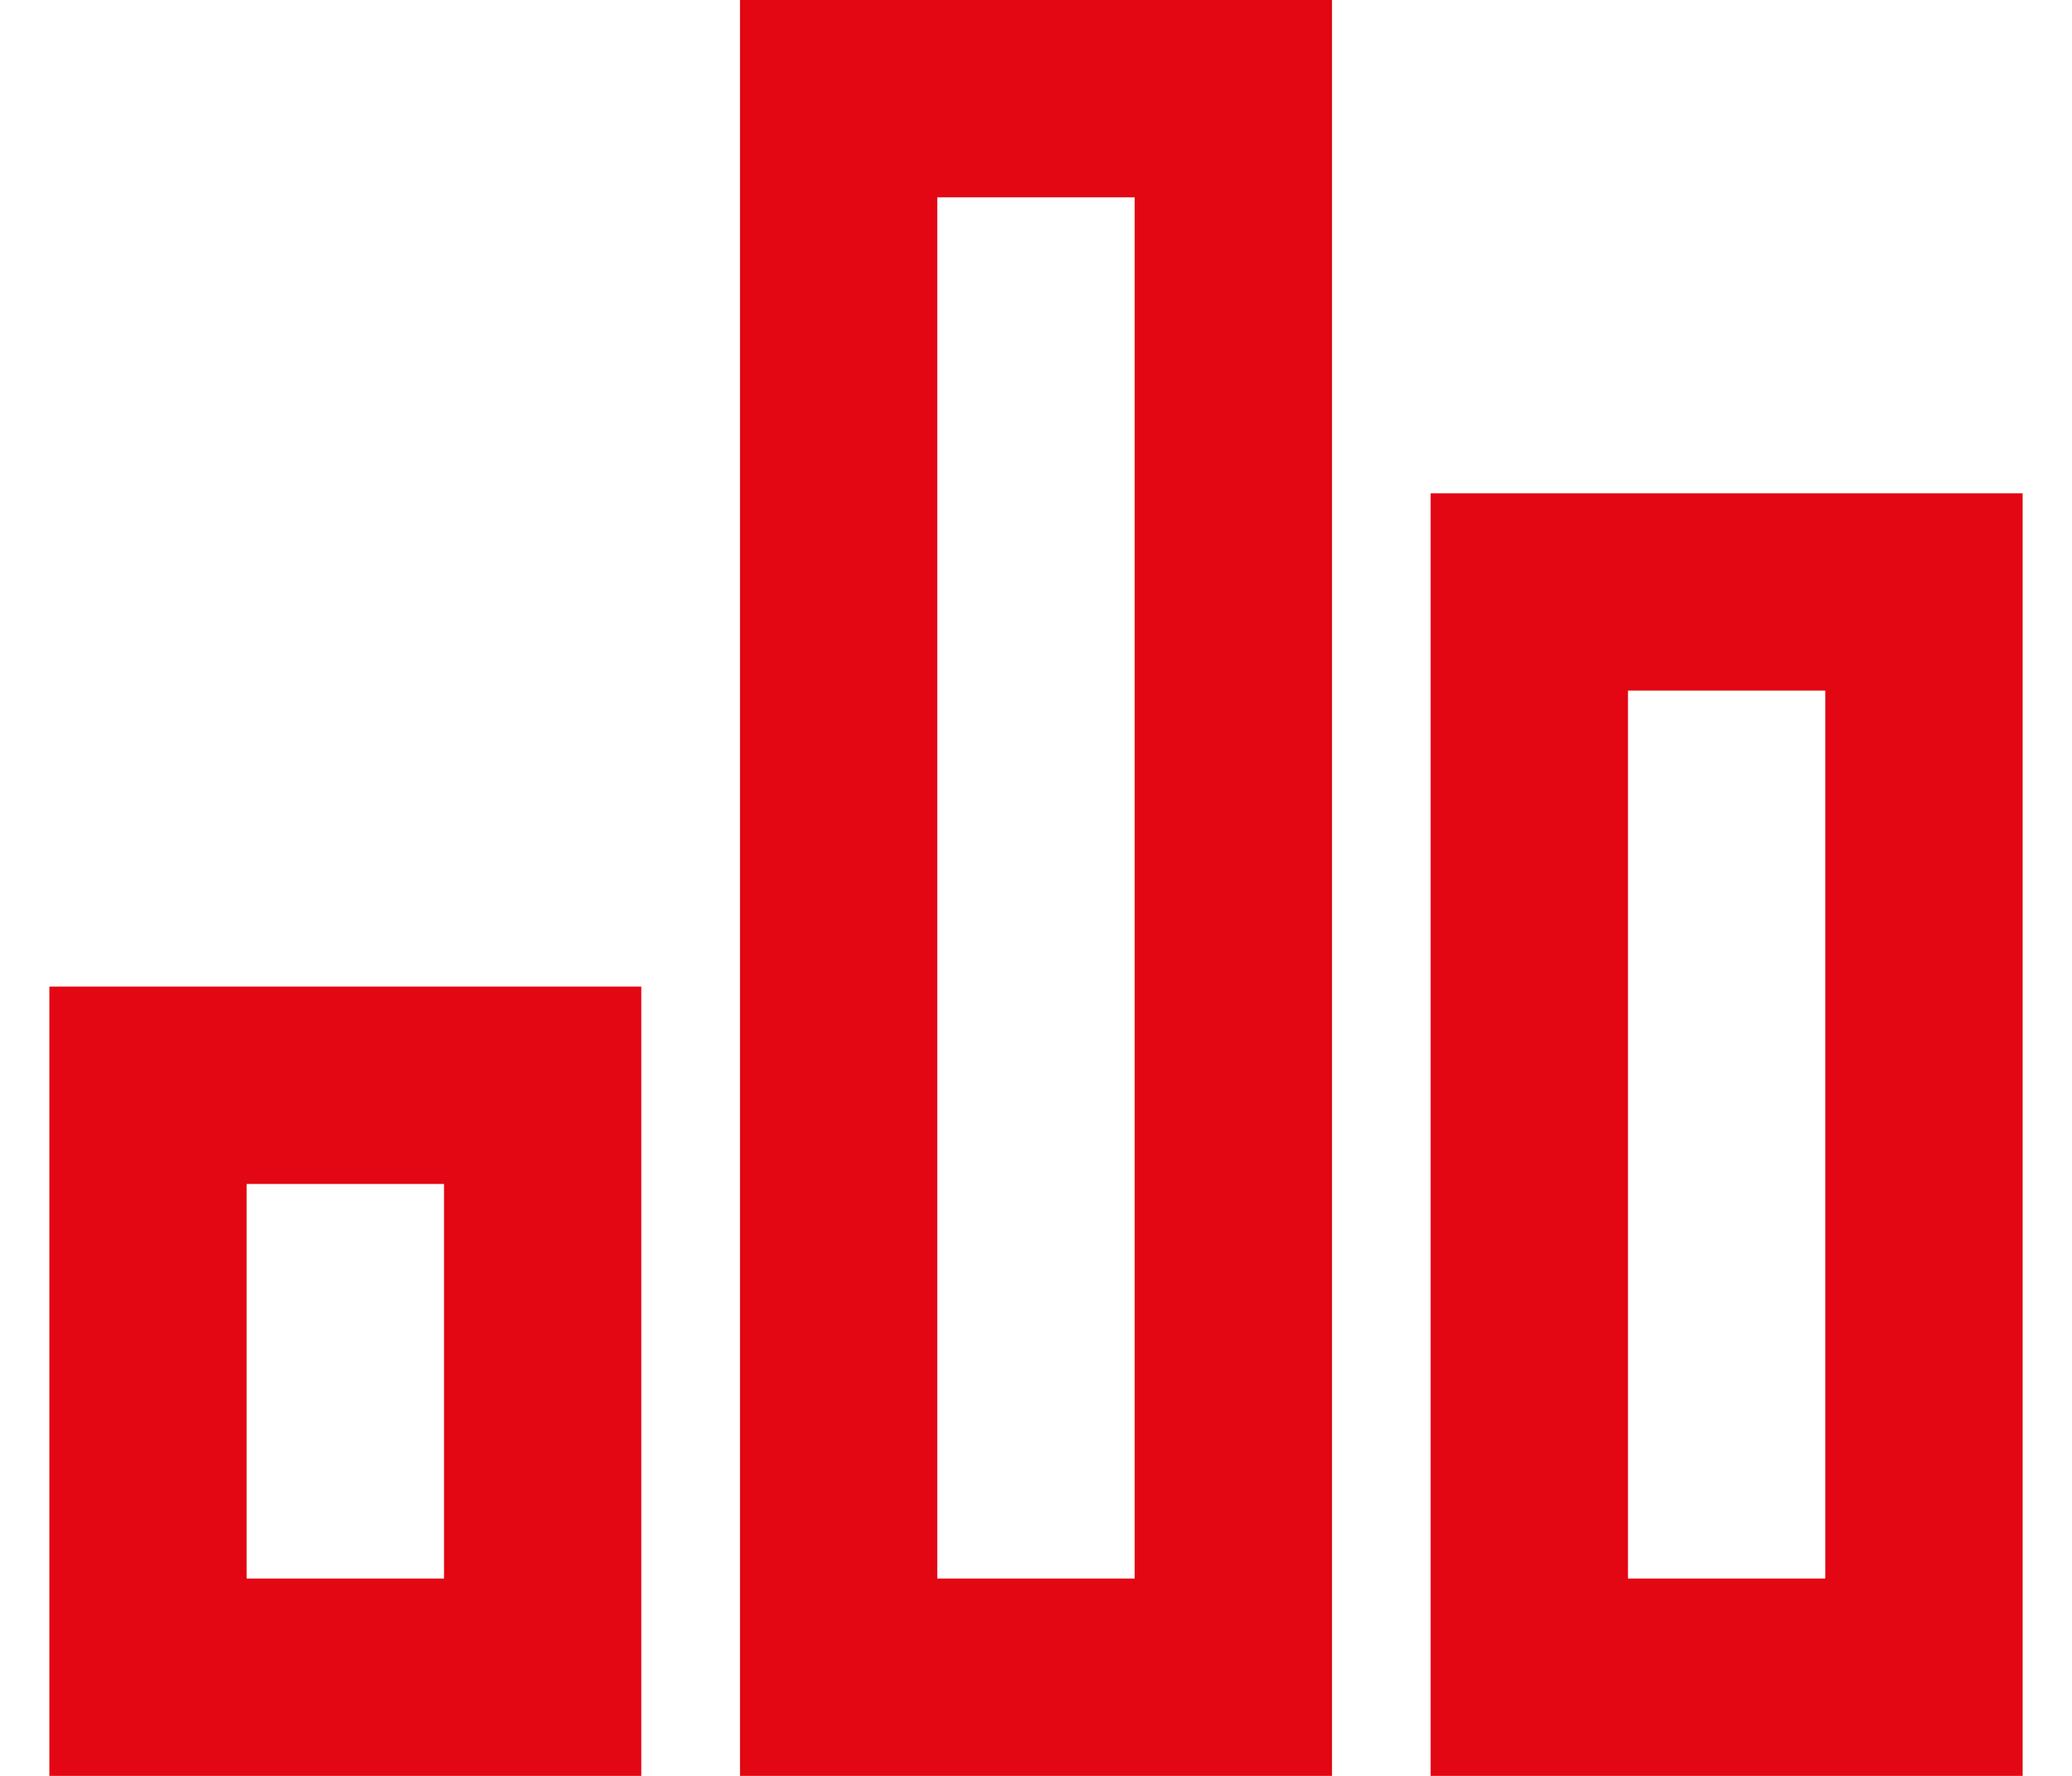 <svg width="28" height="24" viewBox="0 0 28 24" fill="none" xmlns="http://www.w3.org/2000/svg">
<path d="M0.667 13.333H8.666V24H0.667V13.333ZM19.333 6.667H27.333V24H19.333V6.667ZM10 0H18V24H10V0ZM3.333 16V21.333H6V16H3.333ZM12.666 2.667V21.333H15.333V2.667H12.666ZM22 9.333V21.333H24.666V9.333H22Z" fill="#E30613"/>
</svg>
